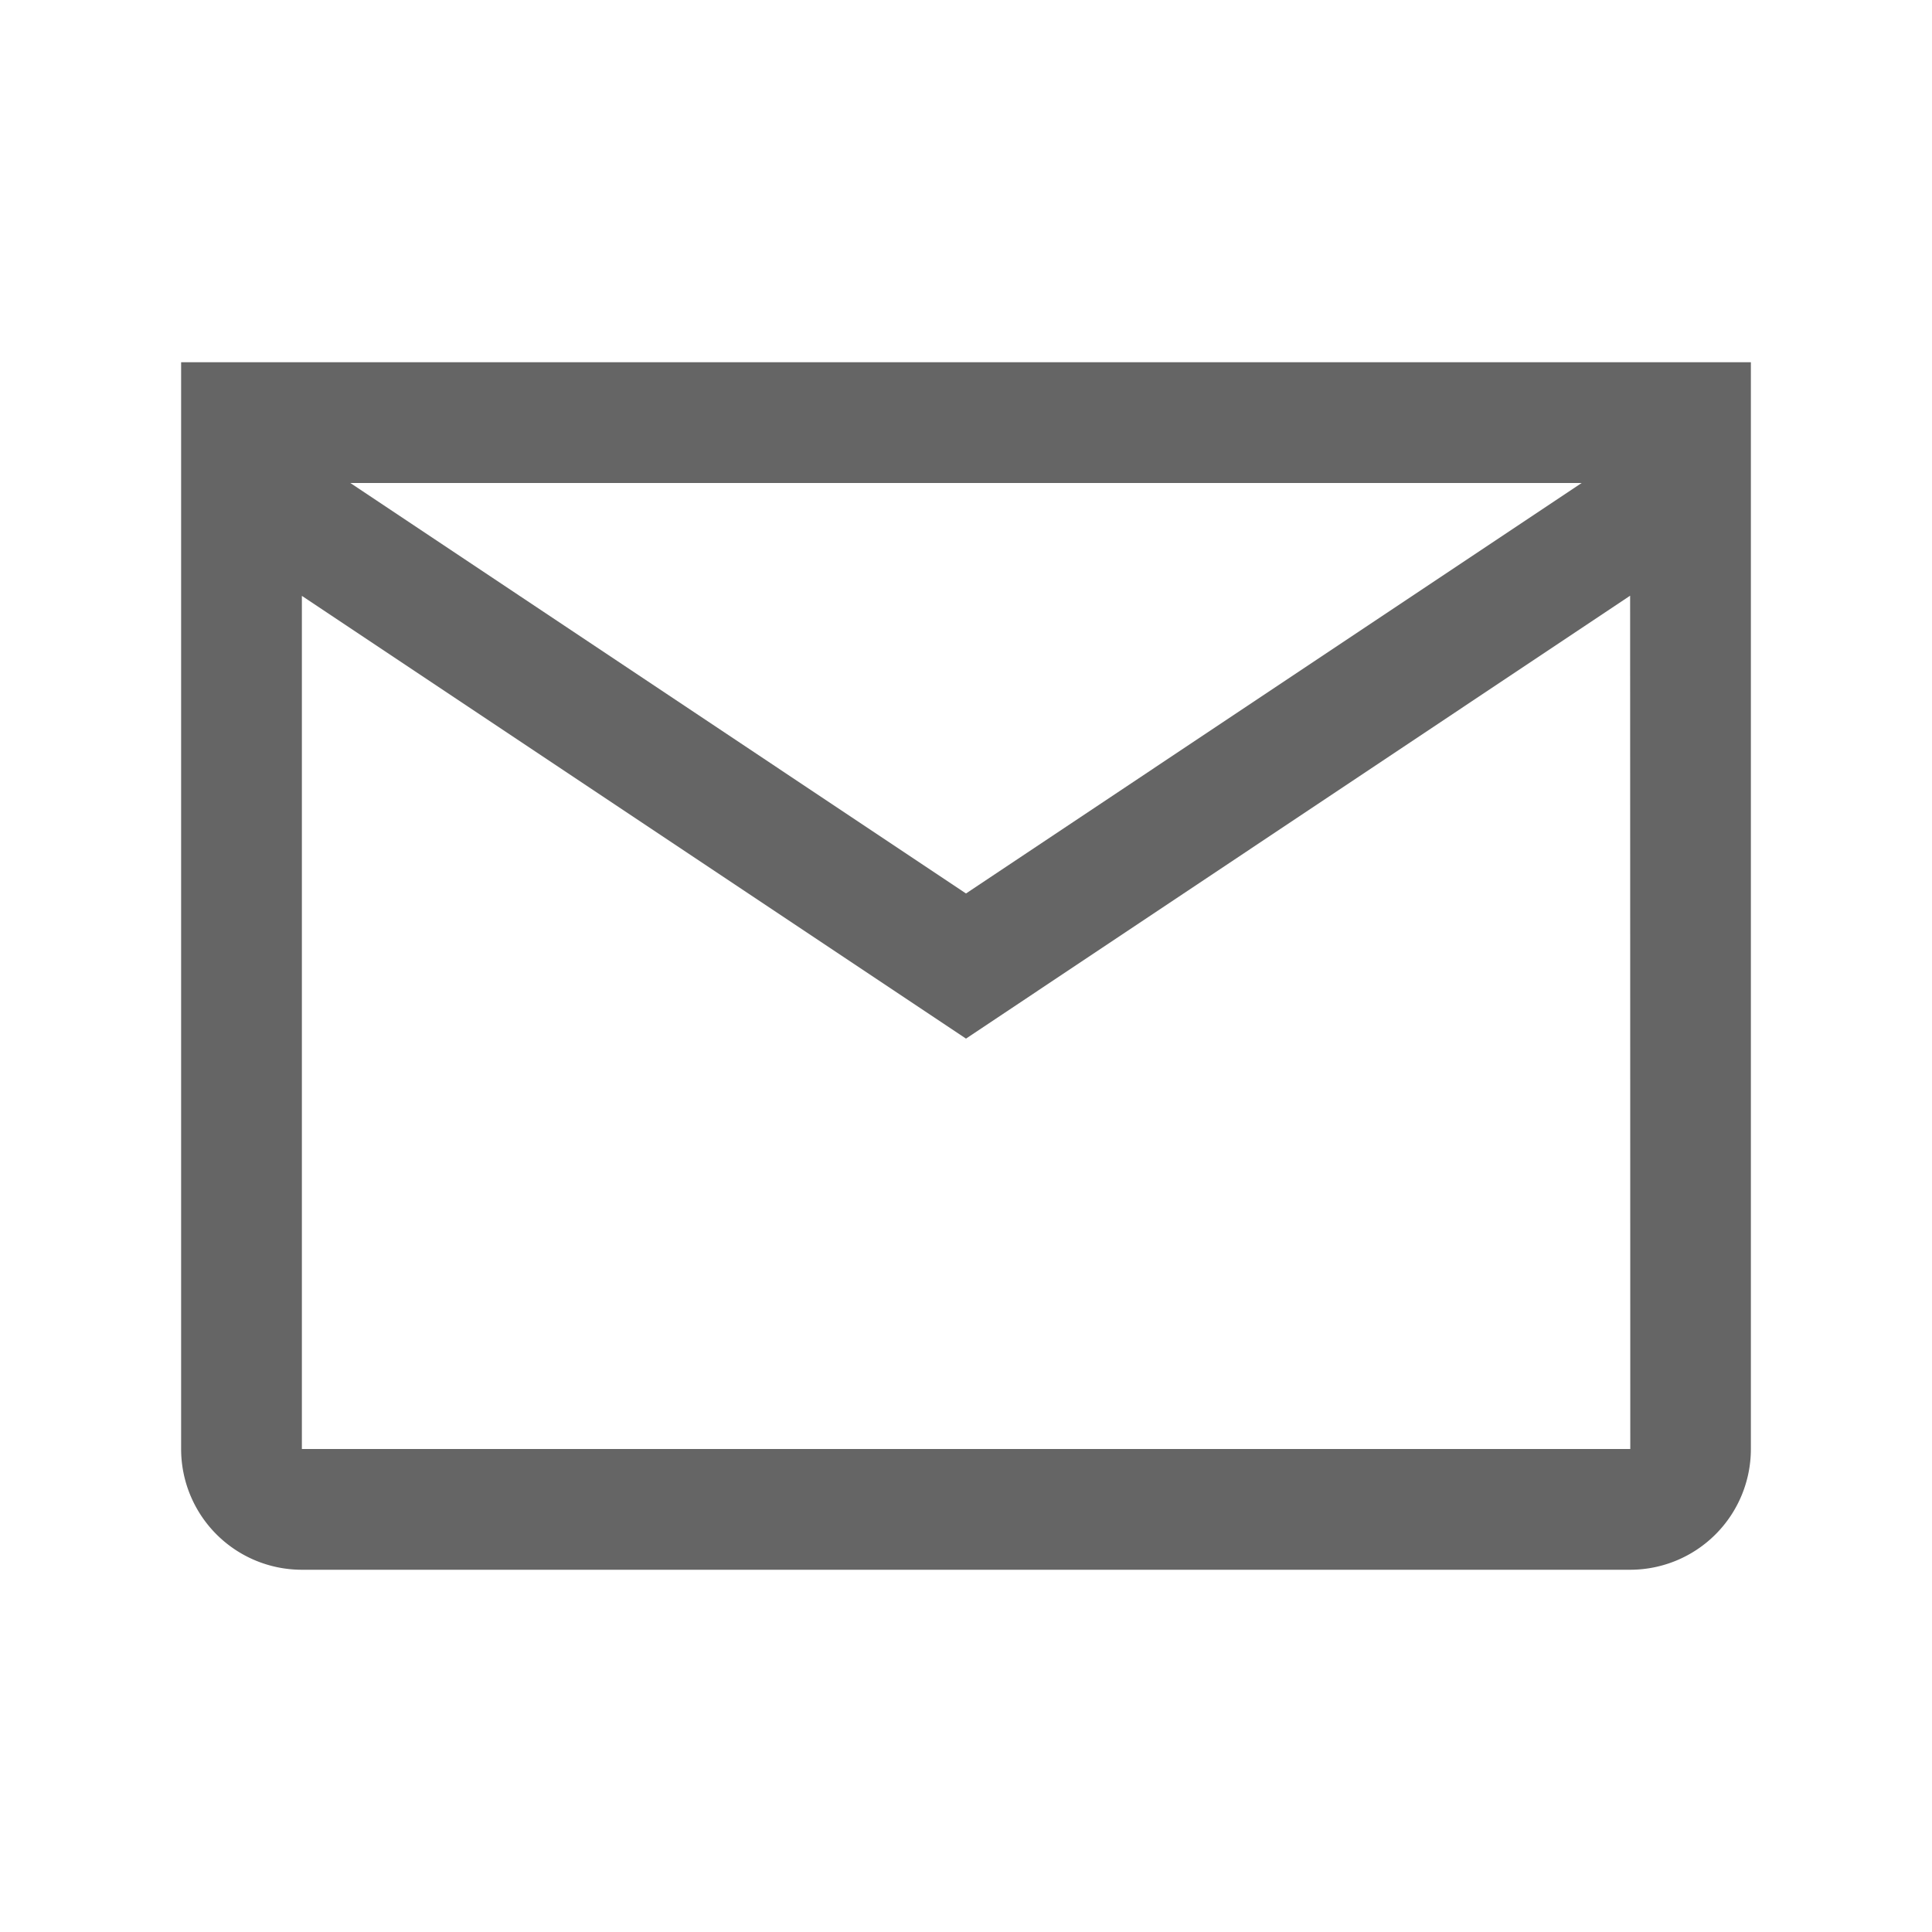 <?xml version="1.0" encoding="UTF-8" standalone="no"?><svg xmlns="http://www.w3.org/2000/svg" width="24" height="24" fill="none" viewBox="0 0 24 24"><path fill="#656565" d="M2.25 4.5V18A1.5 1.5 0 0 0 3.75 19.5H20.25A1.5 1.5 0 0 0 21.75 18V4.5zM19.648 6 12 11.099 4.352 6zM3.75 18V7.402L12 12.902 20.25 7.4 20.252 18z"/></svg>